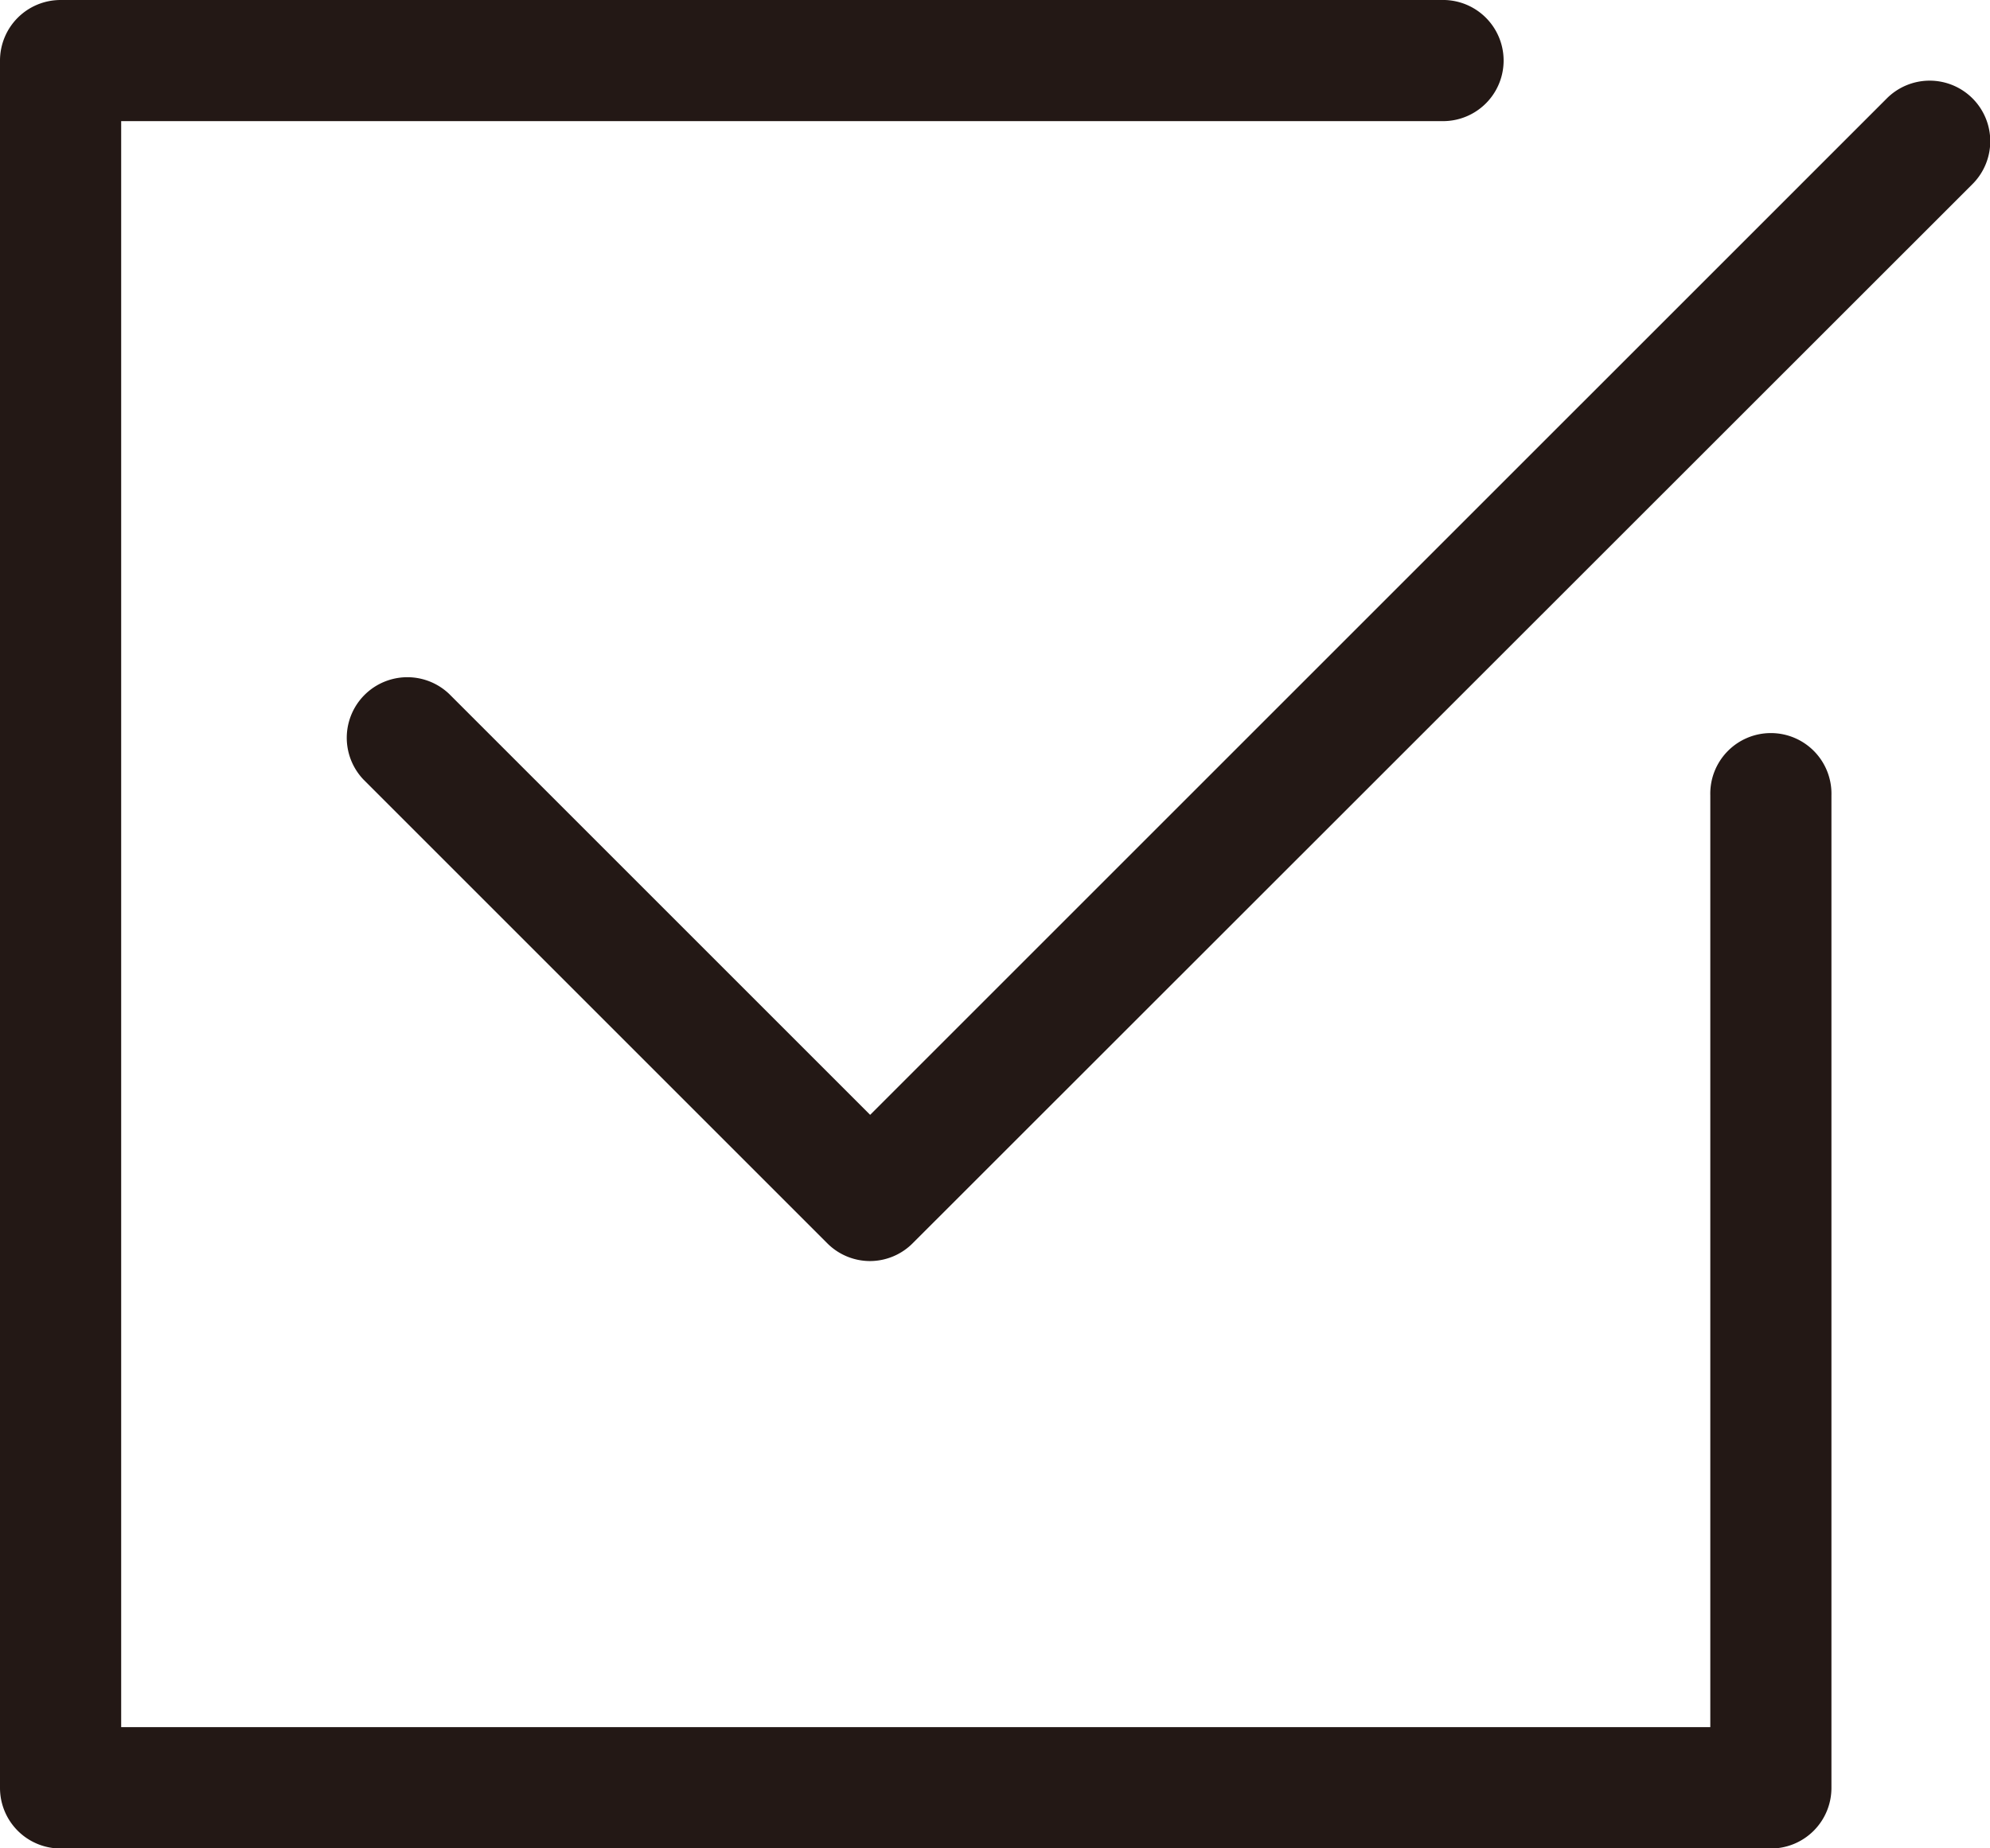 <svg xmlns="http://www.w3.org/2000/svg" width="43.059" height="40" viewBox="0 0 43.059 40">
  <g id="チェック_枠あり_" data-name="チェック（枠あり）" transform="translate(-2202.023 -272.796)">
    <path id="パス_240" data-name="パス 240" d="M2240.34,312.8h-37.006a1.311,1.311,0,0,1-1.311-1.311V274.107a1.311,1.311,0,0,1,1.311-1.311h29.949a1.311,1.311,0,0,1,0,2.621h-28.638v34.757h34.385V290.008a1.311,1.311,0,1,1,2.621,0v21.477A1.311,1.311,0,0,1,2240.34,312.8Z" fill="#231815"/>
    <path id="パス_241" data-name="パス 241" d="M2250.476,307a1.307,1.307,0,0,1-.927-.384l-10.036-10.036a1.311,1.311,0,0,1,1.854-1.853l9.109,9.109,21.993-21.992a1.311,1.311,0,1,1,1.854,1.854L2251.4,306.611A1.307,1.307,0,0,1,2250.476,307Z" transform="translate(-29.625 -6.913)" fill="#231815"/>
  </g>
</svg>

